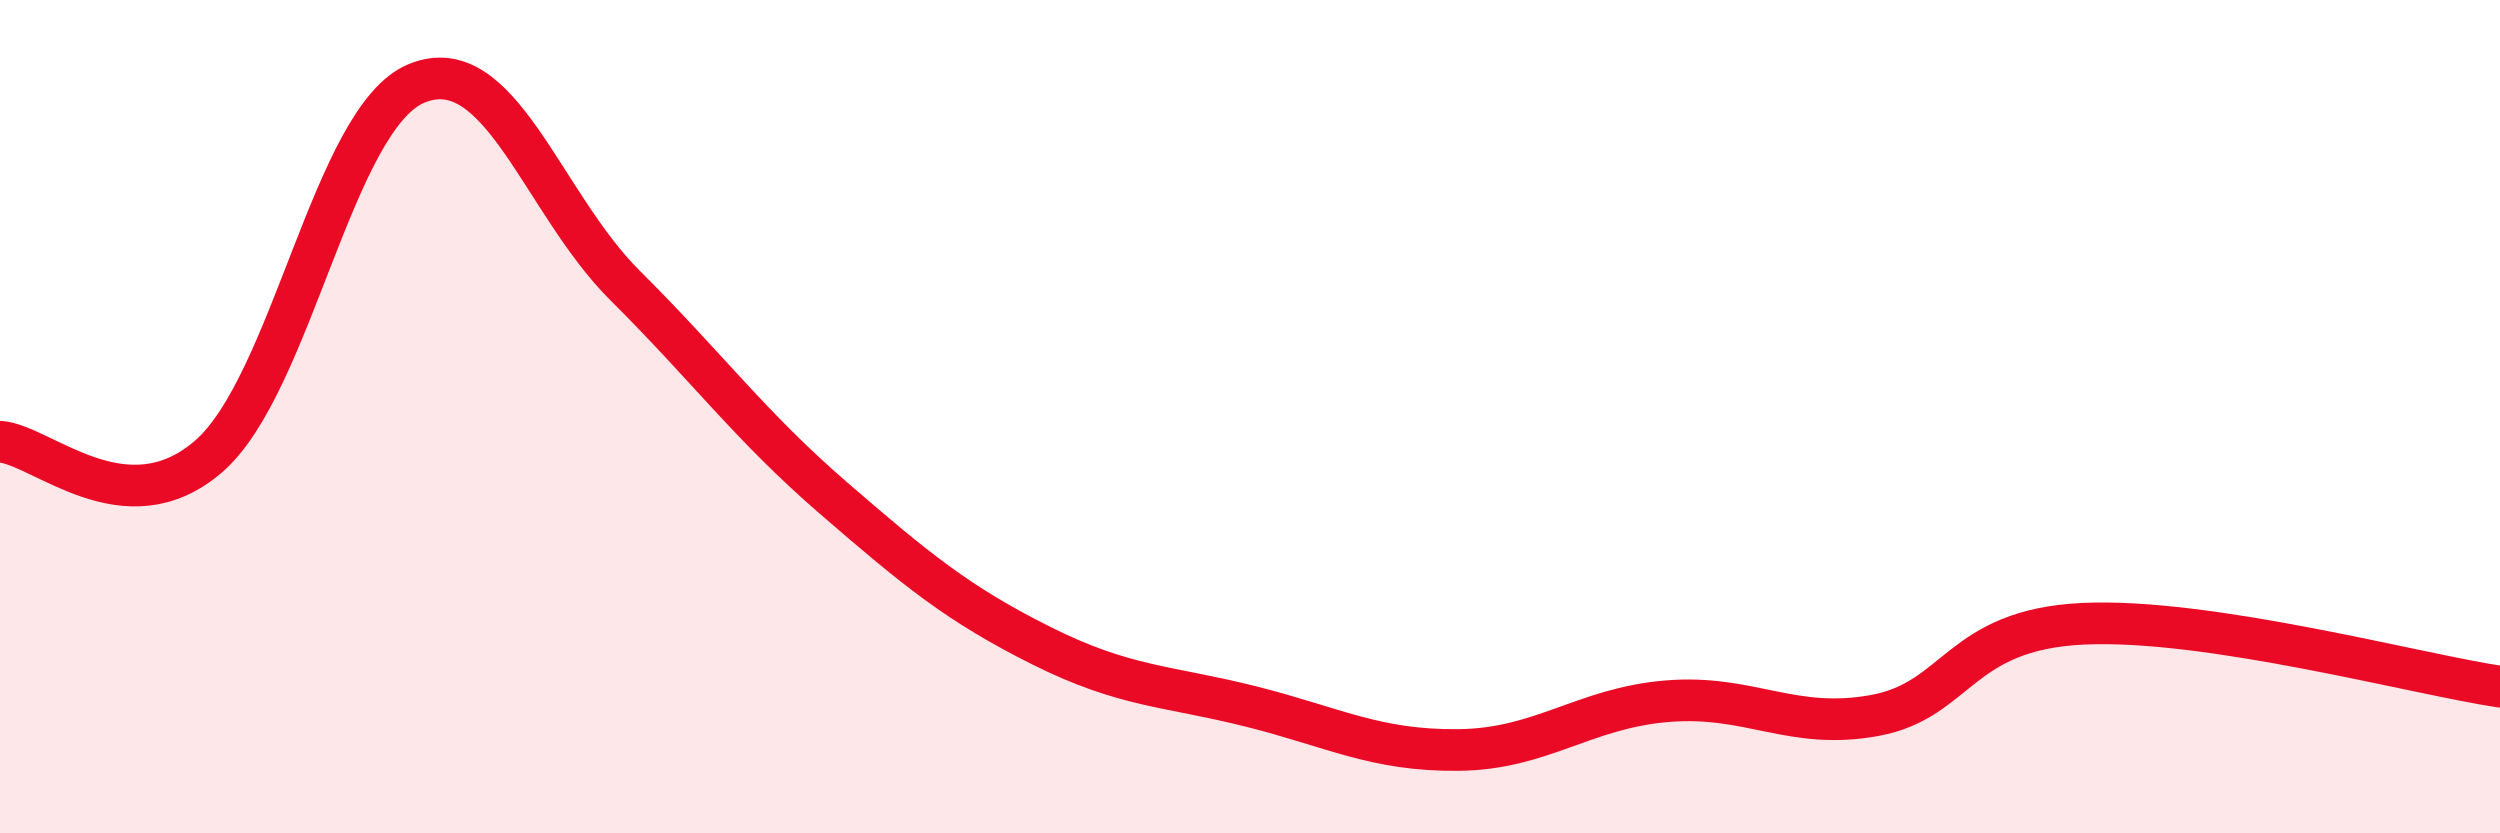 
    <svg width="60" height="20" viewBox="0 0 60 20" xmlns="http://www.w3.org/2000/svg">
      <path
        d="M 0,10.6 C 1,10.67 3,12.68 5,10.96 C 7,9.24 8,2.82 10,2 C 12,1.18 13,4.86 15,6.85 C 17,8.84 18,10.22 20,11.95 C 22,13.68 23,14.5 25,15.5 C 27,16.5 28,16.45 30,16.95 C 32,17.45 33,18.02 35,18 C 37,17.98 38,17 40,16.83 C 42,16.66 43,17.54 45,17.17 C 47,16.8 47,15.11 50,14.97 C 53,14.83 58,16.18 60,16.48L60 20L0 20Z"
        fill="#EB0A25"
        opacity="0.1"
        stroke-linecap="round"
        stroke-linejoin="round"
      />
      <path
        d="M 0,10.6 C 1,10.67 3,12.68 5,10.96 C 7,9.24 8,2.82 10,2 C 12,1.18 13,4.86 15,6.85 C 17,8.84 18,10.22 20,11.95 C 22,13.68 23,14.5 25,15.5 C 27,16.5 28,16.45 30,16.95 C 32,17.45 33,18.02 35,18 C 37,17.98 38,17 40,16.83 C 42,16.66 43,17.54 45,17.17 C 47,16.8 47,15.11 50,14.97 C 53,14.83 58,16.18 60,16.48"
        stroke="#EB0A25"
        stroke-width="1"
        fill="none"
        stroke-linecap="round"
        stroke-linejoin="round"
      />
    </svg>
  